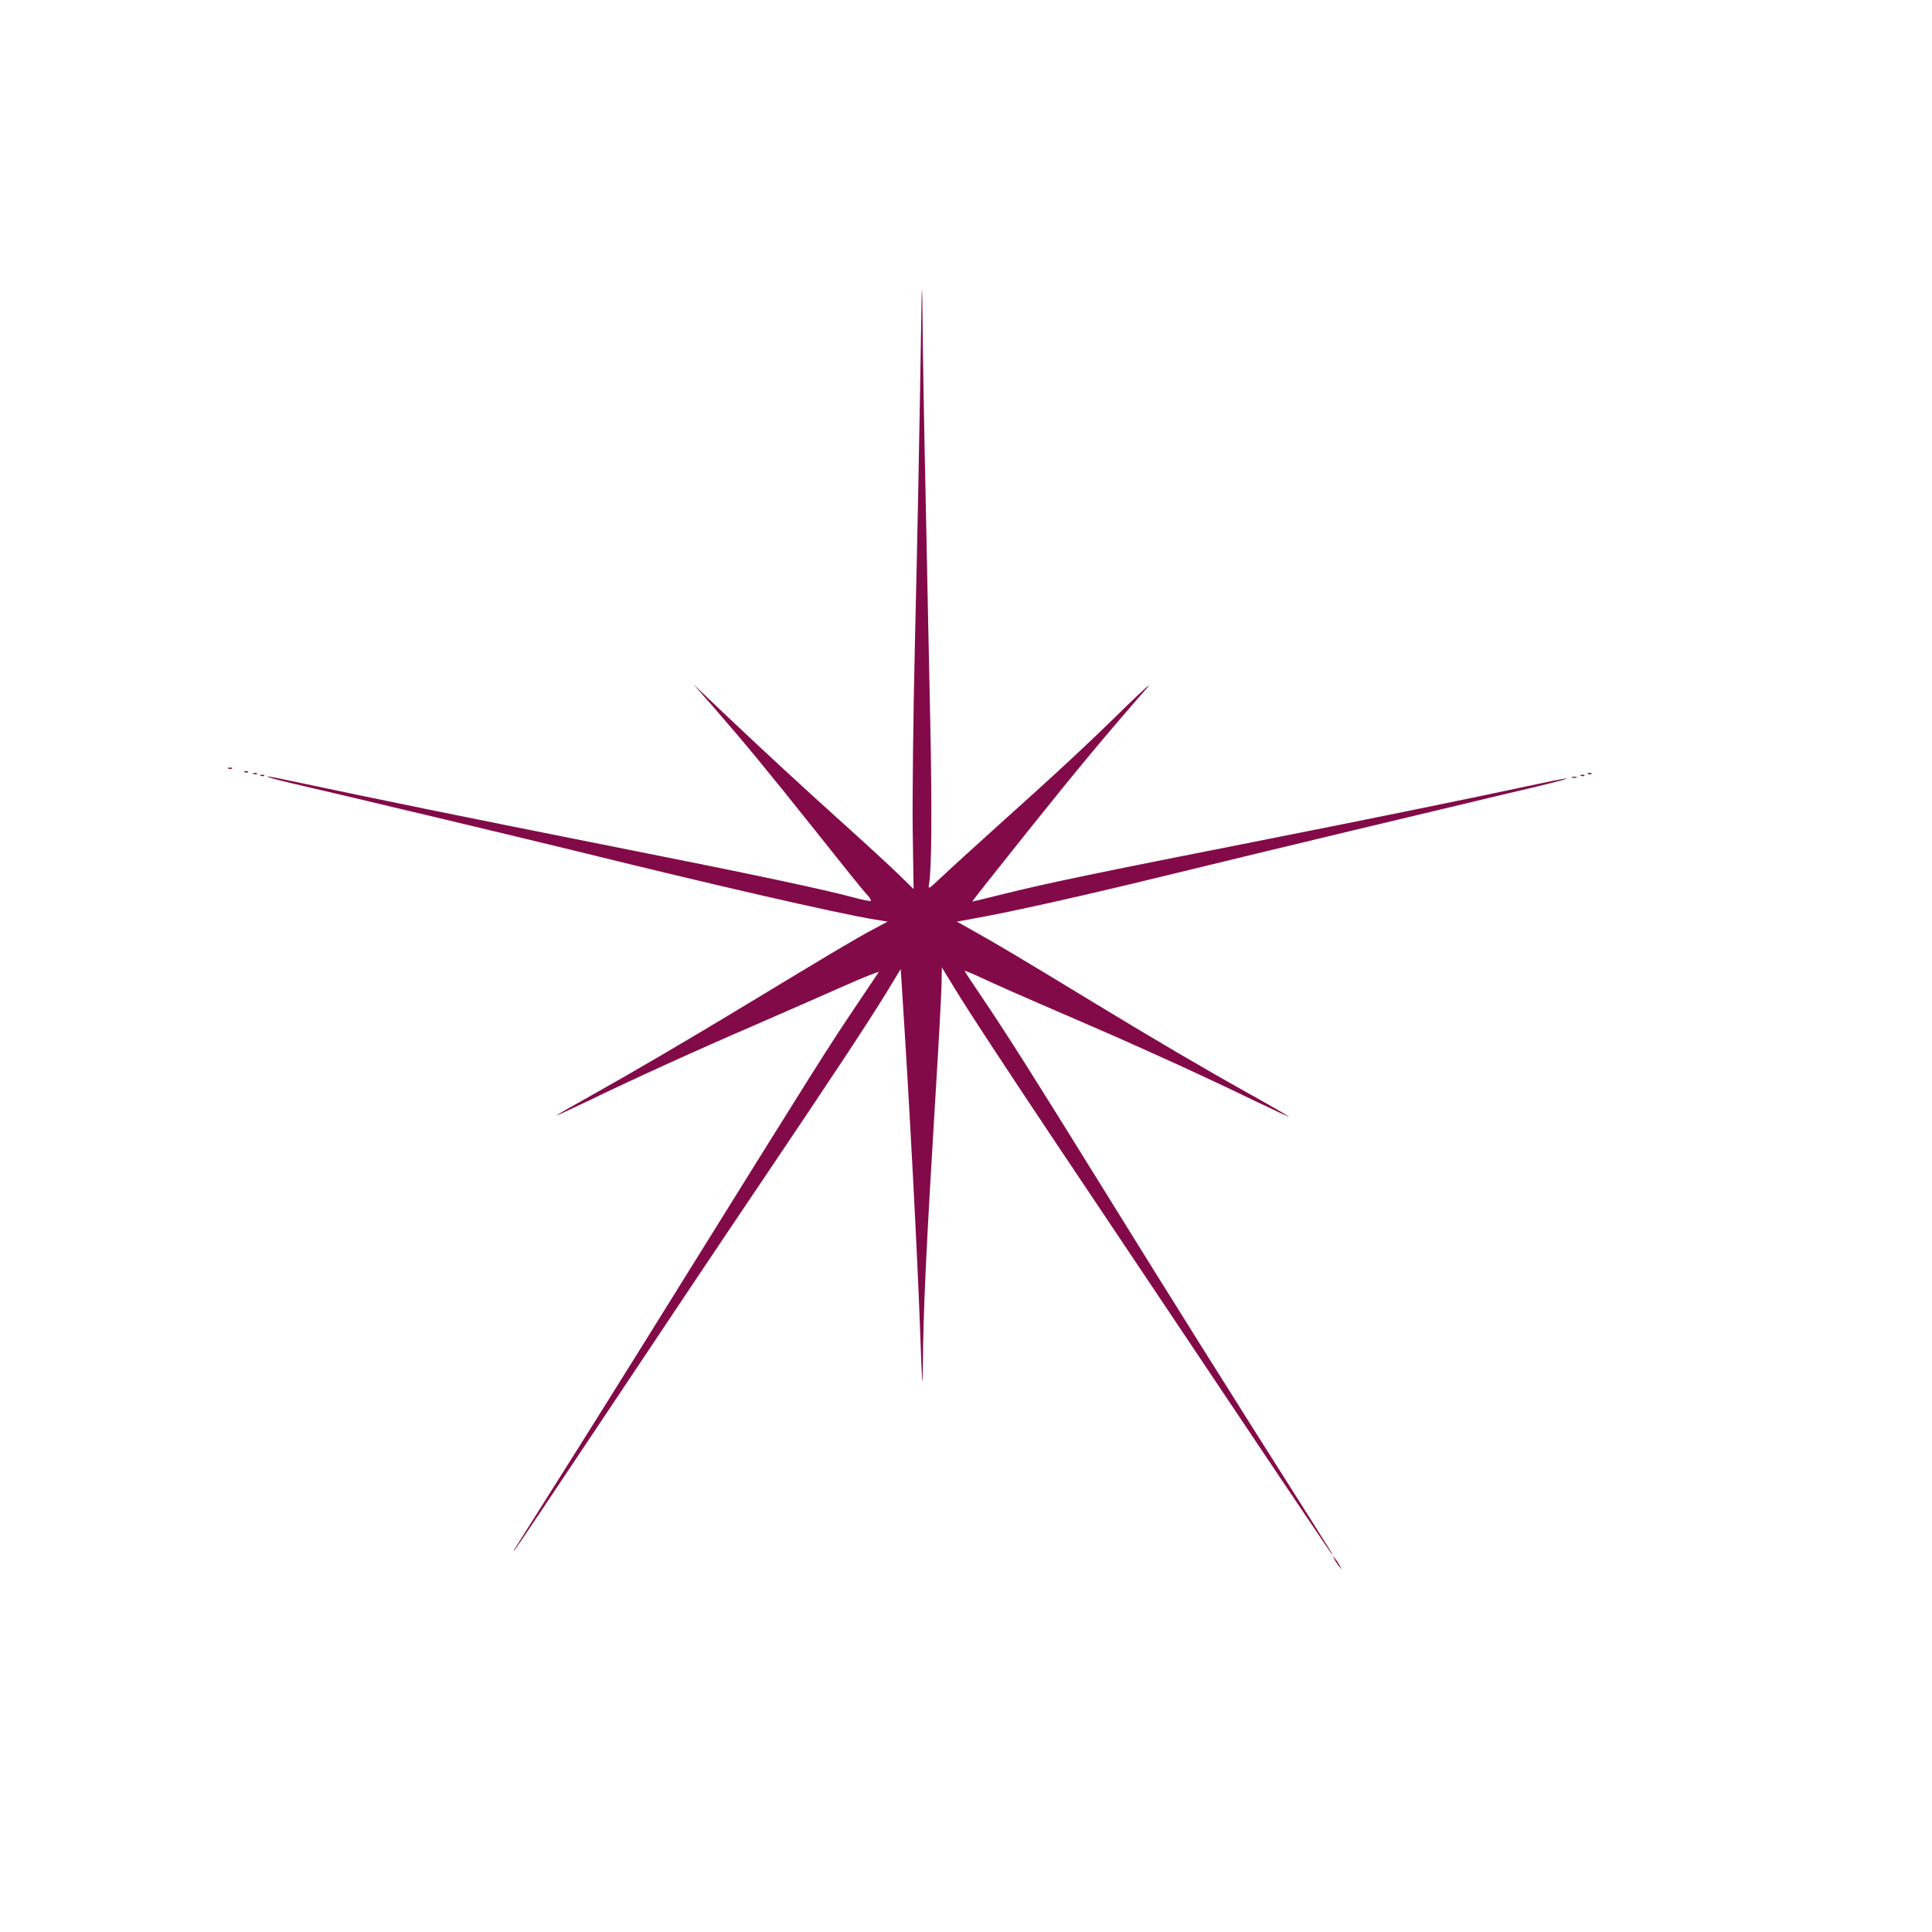 <?xml version="1.0" encoding="UTF-8"?> <svg xmlns="http://www.w3.org/2000/svg" width="1080" height="1080" viewBox="0 0 1080 1080" fill="none"> <path d="M515.2 166C514 241.8 512.8 303.2 511.4 361.5C510.5 399.4 510 445.5 510.2 463.7L510.7 497L502.1 488.6C497.4 484 483.8 471.5 472 460.9C447.9 439.2 428.1 420.9 403.9 398L387.6 382.5L398.6 395C416.7 415.8 428.4 430 455.5 464C469.7 481.9 482.6 498 484.3 499.7C486 501.5 487.1 503.2 486.8 503.6C486.4 503.9 482 503 476.8 501.6C461.4 497.4 421.1 488.8 354 475.5C245.6 453.9 222.8 449.2 157.2 435.4C144 432.6 148.7 434.5 163.3 437.9C195.8 445.4 292.9 468.6 321.5 475.6C398 494.5 468.1 510.6 488.9 514L496.2 515.2L487 520.1C477.7 525.1 464.9 532.7 417 561.7C383.6 581.9 354.9 598.7 330.3 612.5C319.7 618.4 311 623.4 311 623.6C311 623.8 319 620.1 328.8 615.4C355.1 602.7 388.7 587.4 422.5 572.8C439 565.6 461.4 555.8 472.2 551C483.1 546.2 491.6 542.8 491.2 543.4C490.8 544 485.5 552 479.4 561C462.5 586.1 458.6 592.3 378.2 721.5C349 768.5 323.6 809 304 840C286.1 868.3 286.5 867.7 287.7 866.5C288.3 865.9 311.2 831.7 338.7 790.5C366.2 749.2 405.5 690.5 426.1 660C468.3 597.4 486.5 569.7 496.6 553.1L503.5 541.7L504.2 552.6C508.5 618.7 512.8 700.6 514.4 745C515.5 775.7 515.7 778.1 515.9 763C516.1 732.7 517.7 698.4 523 611.5C524.7 584.5 526.1 557.6 526.3 551.6L526.5 540.8L537 557.9C542.8 567.3 567.1 604.3 591 640C614.9 675.7 659 741.5 688.9 786.2C718.8 830.9 743.8 867.9 744.3 868.5C745.5 869.6 745.4 869.5 731.2 847C686.9 777.2 653.4 723.8 617 665C577.6 601.4 562.9 578.1 547.6 555.5C543.1 548.9 539.4 543.2 539.2 542.8C539 542.4 543 544 548.2 546.4C557.4 550.7 566.1 554.6 611 574C641 587 674.9 602.5 701 615.2C712.3 620.6 721 624.7 720.5 624.2C719.9 623.7 710.3 618.1 699 611.8C674 597.9 644.9 580.8 611 560.2C568.4 534.3 556.7 527.4 545.6 521.2L534.9 515.2L544.2 513.5C565.1 509.8 606 500.6 649.5 490C703.1 476.9 812.1 450.8 843.8 443.3C878.4 435.3 887.4 432.3 858.9 438.4C821.5 446.4 771.3 456.7 701.5 470.5C612.7 488 585.9 493.6 562 499.5C552 502 543.7 504 543.5 504C543.2 504 557.4 486.1 574.9 464.2C603 429.1 618 411.1 640.9 384.9C644.7 380.6 639.8 384.9 629.4 395C607.4 416.6 592 430.9 559 460.5C545 473.1 530.2 486.6 526.1 490.5C519.2 497 518.8 497.3 519.3 494.5C520.8 486.8 521 454.1 520.1 407C519.5 378.7 518.3 322 517.5 281C516.6 240 515.8 193.9 515.7 178.5C515.6 163.1 515.4 157.5 515.2 166Z" fill="#830A48"></path> <path d="M127.8 429.7C128.5 430 129.4 429.9 129.7 429.6C130.1 429.3 129.5 429 128.4 429.1C127.3 429.1 127 429.4 127.8 429.7Z" fill="#830A48"></path> <path d="M136.8 431.7C137.5 432 138.4 431.9 138.7 431.6C139.1 431.3 138.5 431 137.4 431.1C136.3 431.1 136 431.4 136.8 431.7Z" fill="#830A48"></path> <path d="M141.8 432.7C142.5 433 143.4 432.9 143.7 432.6C144.1 432.3 143.5 432 142.4 432.1C141.3 432.1 141 432.4 141.8 432.7Z" fill="#830A48"></path> <path d="M887.8 432.7C888.5 433 889.4 432.9 889.7 432.6C890.1 432.3 889.5 432 888.4 432.1C887.3 432.1 887 432.4 887.8 432.7Z" fill="#830A48"></path> <path d="M145.8 433.7C146.5 434 147.4 433.9 147.7 433.6C148.1 433.3 147.5 433 146.4 433.1C145.3 433.1 145 433.4 145.8 433.7Z" fill="#830A48"></path> <path d="M883.8 433.7C884.5 434 885.4 433.9 885.7 433.6C886.1 433.3 885.5 433 884.4 433.1C883.3 433.1 883 433.4 883.8 433.7Z" fill="#830A48"></path> <path d="M878.799 434.7C879.399 434.9 880.599 434.9 881.299 434.7C881.899 434.4 881.399 434.2 879.999 434.2C878.599 434.2 878.099 434.4 878.799 434.7Z" fill="#830A48"></path> <path d="M745.899 871.5C746.399 872.6 747.599 874.4 748.499 875.5L750.099 877.5L749.099 875.5C748.599 874.4 747.399 872.6 746.499 871.5L744.899 869.5L745.899 871.5Z" fill="#830A48"></path> </svg> 
